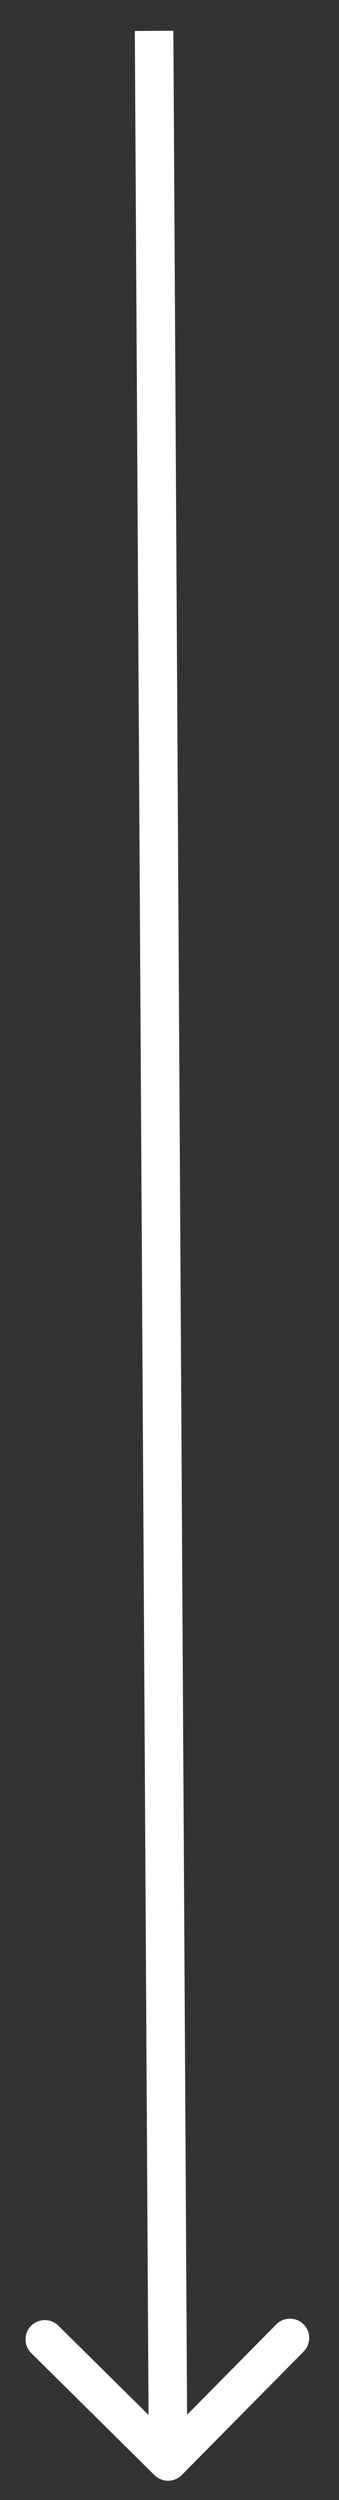 <svg width="11" height="81" viewBox="0 0 11 81" fill="none" xmlns="http://www.w3.org/2000/svg">
<rect x="0" y="0" width="11" height="81" fill="#333333" stroke="none"/>
<path d="M5.014 80.195C5.26 80.437 5.656 80.435 5.898 80.19L9.853 76.189C10.095 75.944 10.093 75.548 9.848 75.305C9.602 75.063 9.207 75.065 8.964 75.311L5.449 78.866L1.893 75.351C1.647 75.109 1.252 75.111 1.009 75.356C0.766 75.602 0.769 75.998 1.014 76.24L5.014 80.195ZM4.375 1.004L4.829 79.754L6.079 79.747L5.625 0.996L4.375 1.004Z" fill="white"/>
</svg>
